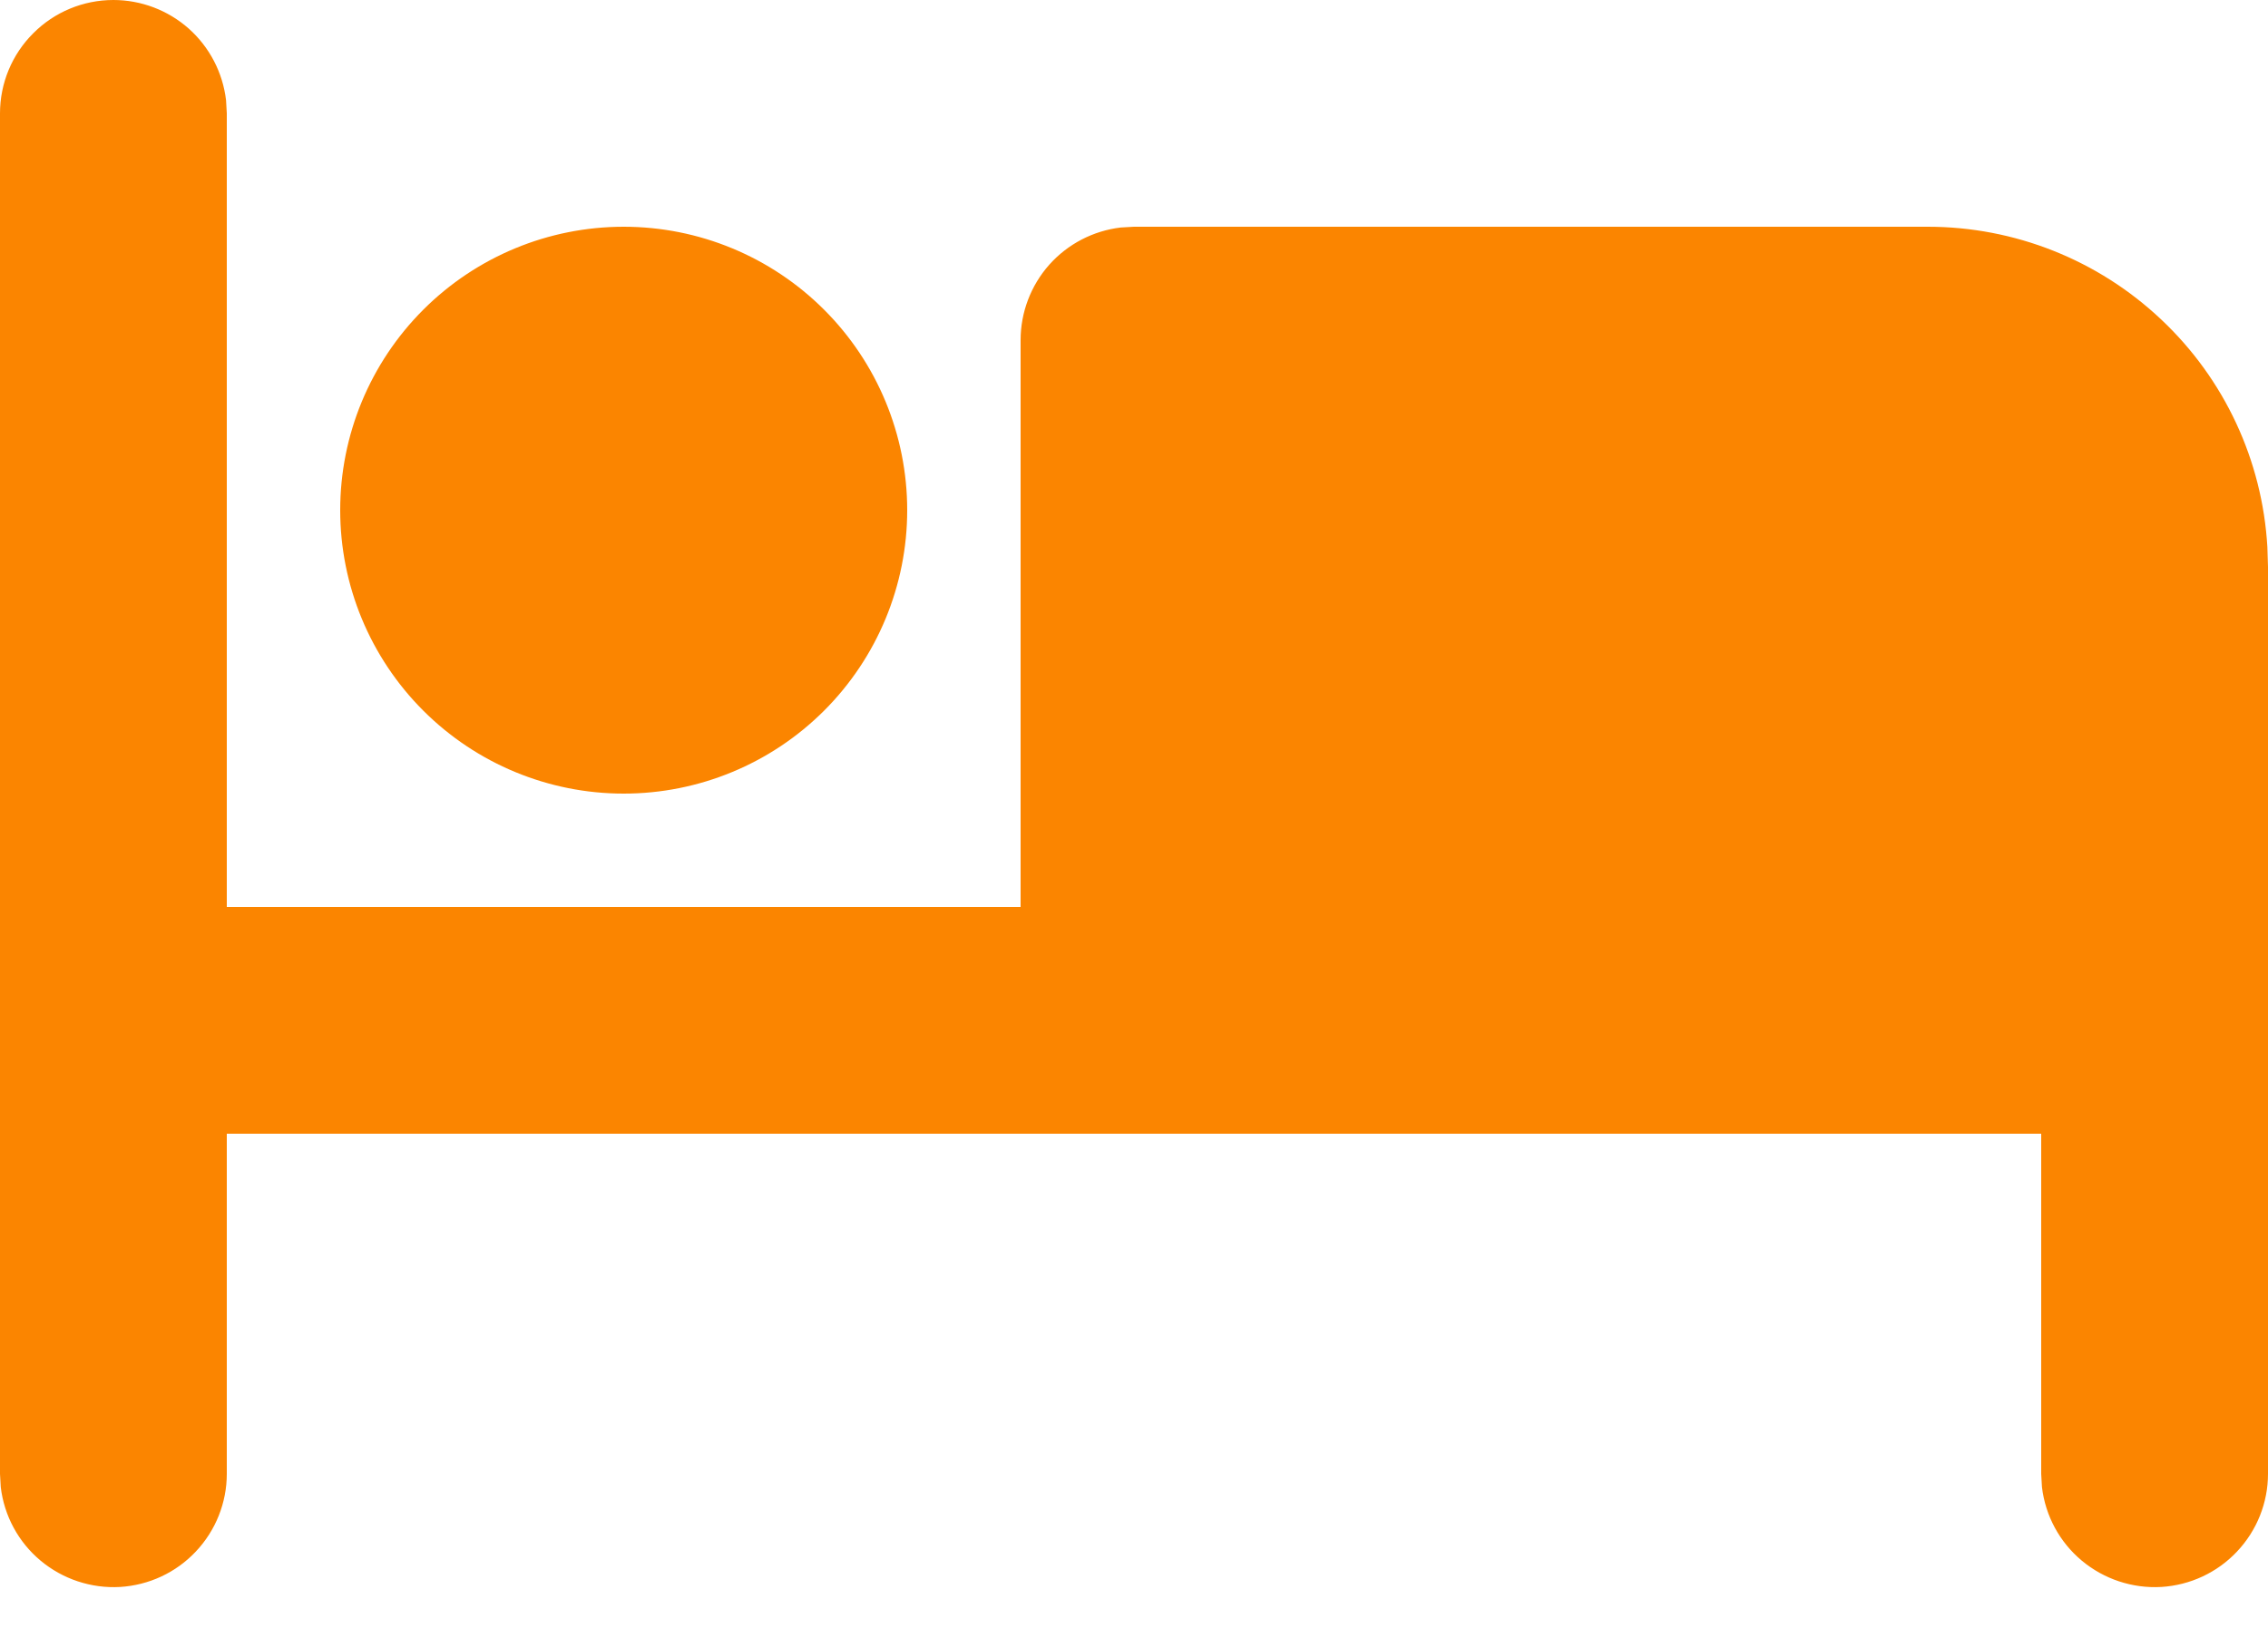 <?xml version="1.0" encoding="UTF-8"?> <svg xmlns="http://www.w3.org/2000/svg" width="18" height="13" viewBox="0 0 18 13" fill="none"><path fill-rule="evenodd" clip-rule="evenodd" d="M0.9 0C1.12 2.90795e-05 1.333 0.081 1.498 0.227C1.663 0.374 1.768 0.576 1.794 0.795L1.8 0.9V7.2H8.1V2.7C8.1 2.48 8.181 2.267 8.327 2.102C8.474 1.937 8.676 1.832 8.895 1.806L9 1.8H15.3C15.989 1.8 16.651 2.063 17.152 2.536C17.654 3.008 17.955 3.654 17.995 4.342L18 4.5V11.7C18 11.929 17.912 12.15 17.754 12.317C17.597 12.484 17.382 12.584 17.153 12.598C16.924 12.611 16.698 12.536 16.522 12.389C16.346 12.242 16.233 12.033 16.206 11.805L16.2 11.7V9H1.8V11.7C1.8 11.929 1.712 12.15 1.554 12.317C1.397 12.484 1.182 12.584 0.953 12.598C0.724 12.611 0.498 12.536 0.322 12.389C0.146 12.242 0.033 12.033 0.006 11.805L0 11.7V0.9C0 0.661 0.095 0.432 0.264 0.264C0.432 0.095 0.661 0 0.9 0ZM4.95 1.8C5.547 1.8 6.119 2.037 6.541 2.459C6.963 2.881 7.2 3.453 7.2 4.05C7.2 4.647 6.963 5.219 6.541 5.641C6.119 6.063 5.547 6.3 4.95 6.3C4.353 6.3 3.781 6.063 3.359 5.641C2.937 5.219 2.7 4.647 2.7 4.05C2.7 3.453 2.937 2.881 3.359 2.459C3.781 2.037 4.353 1.8 4.95 1.8Z" fill="#FB8500"></path></svg> 